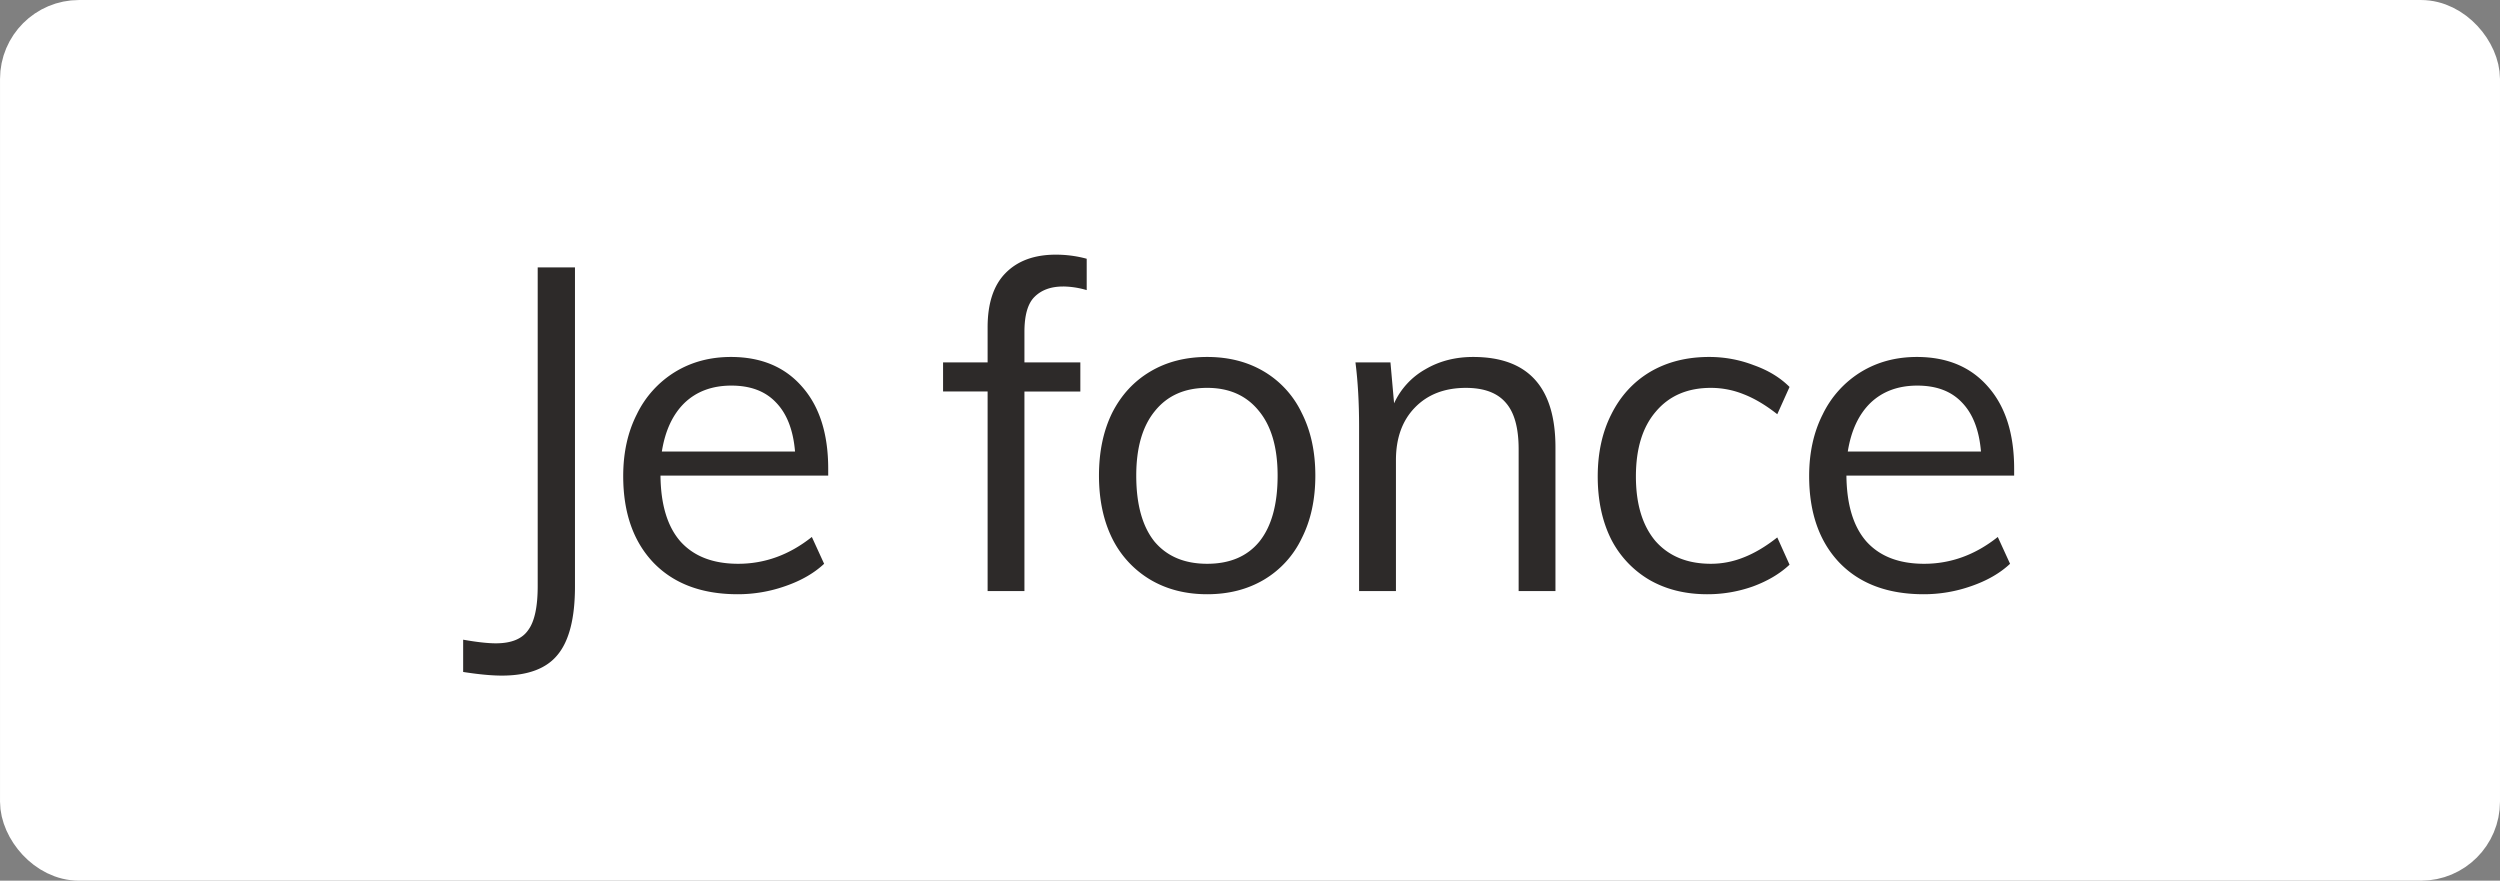 <svg width="88" height="31" viewBox="0 0 88 31" fill="none" xmlns="http://www.w3.org/2000/svg"><rect x="0" y="0" width="88" height="31" fill="#808080" stroke="none"/><rect x=".852" y=".852" width="86.296" height="29.297" rx="1.93" fill="#fff"/><path d="M16.303 22.517c.48.085.864.128 1.152.128.544 0 .923-.155 1.136-.464.224-.299.336-.816.336-1.552V9.413h1.312v11.232c0 1.109-.203 1.909-.608 2.4-.395.49-1.05.736-1.968.736-.363 0-.816-.043-1.36-.128v-1.136zm12.85-5.776h-5.904c.01 1.024.245 1.797.704 2.32.47.522 1.146.784 2.032.784.938 0 1.802-.315 2.592-.944l.432.944c-.352.33-.806.592-1.36.784a5.012 5.012 0 01-1.68.288c-1.259 0-2.246-.368-2.96-1.104-.715-.747-1.072-1.766-1.072-3.056 0-.822.16-1.547.48-2.176a3.57 3.57 0 011.344-1.488c.576-.352 1.232-.528 1.968-.528 1.066 0 1.904.352 2.512 1.056.608.693.912 1.653.912 2.88v.24zm-3.408-3.168c-.672 0-1.222.202-1.648.608-.416.405-.683.976-.8 1.712h4.688c-.064-.758-.288-1.334-.672-1.728-.374-.395-.896-.592-1.568-.592zm11.675-3.488c-.427 0-.763.122-1.008.368-.235.234-.352.645-.352 1.232v1.072h1.968v1.024H36.06v7.024h-1.296V13.78h-1.568v-1.024h1.568v-1.232c0-.843.208-1.478.624-1.904.426-.438 1.018-.656 1.776-.656.373 0 .736.048 1.088.144v1.104a3.038 3.038 0 00-.832-.128zm5.072 10.832c-.757 0-1.424-.171-2-.512a3.485 3.485 0 01-1.344-1.456c-.31-.63-.464-1.366-.464-2.208 0-.843.155-1.579.464-2.208.32-.63.768-1.115 1.344-1.456.576-.342 1.243-.512 2-.512.758 0 1.424.17 2 .512a3.383 3.383 0 011.328 1.456c.32.629.48 1.365.48 2.208 0 .842-.16 1.578-.48 2.208a3.384 3.384 0 01-1.328 1.456c-.576.341-1.242.512-2 .512zm0-1.072c.8 0 1.414-.262 1.84-.784.427-.534.64-1.307.64-2.32 0-.982-.218-1.739-.656-2.272-.437-.544-1.045-.816-1.824-.816-.79 0-1.402.272-1.84.816-.437.533-.656 1.29-.656 2.272 0 1.013.214 1.786.64 2.32.438.522 1.056.784 1.856.784zm9.364-7.28c1.931 0 2.896 1.061 2.896 3.184v5.056h-1.296v-4.992c0-.747-.149-1.291-.448-1.632-.298-.352-.768-.528-1.408-.528-.746 0-1.343.229-1.791.688-.448.458-.672 1.077-.672 1.856v4.608H47.84v-5.792c0-.832-.042-1.584-.128-2.256h1.232l.128 1.44a2.62 2.62 0 011.104-1.2c.491-.288 1.051-.432 1.68-.432zm8.24 8.352c-.779 0-1.461-.171-2.048-.512a3.507 3.507 0 01-1.344-1.44c-.31-.63-.464-1.36-.464-2.192 0-.832.16-1.563.48-2.192.32-.64.773-1.136 1.36-1.488.597-.352 1.29-.528 2.08-.528.544 0 1.067.096 1.568.288.512.181.933.437 1.264.768l-.432.96c-.406-.32-.8-.555-1.184-.704a3.075 3.075 0 00-1.152-.224c-.821 0-1.467.277-1.936.832-.47.544-.704 1.306-.704 2.288 0 .97.23 1.728.688 2.272.47.533 1.12.8 1.952.8.395 0 .779-.075 1.152-.224.384-.15.779-.384 1.184-.704l.432.96c-.341.32-.773.576-1.296.768a4.758 4.758 0 01-1.6.272zm10.802-4.176h-5.904c.01 1.024.245 1.797.704 2.32.47.522 1.146.784 2.032.784.938 0 1.802-.315 2.592-.944l.432.944c-.352.33-.806.592-1.36.784a5.013 5.013 0 01-1.68.288c-1.259 0-2.246-.368-2.96-1.104-.715-.747-1.072-1.766-1.072-3.056 0-.822.16-1.547.48-2.176a3.57 3.57 0 011.344-1.488c.576-.352 1.232-.528 1.968-.528 1.066 0 1.904.352 2.512 1.056.608.693.912 1.653.912 2.88v.24zm-3.408-3.168c-.672 0-1.222.202-1.648.608-.416.405-.683.976-.8 1.712h4.688c-.064-.758-.288-1.334-.672-1.728-.374-.395-.896-.592-1.568-.592z" fill="#2D2A29"/><rect x=".852" y=".852" width="86.296" height="29.297" rx="1.93" stroke="#fff" stroke-width="1.703"/></svg>